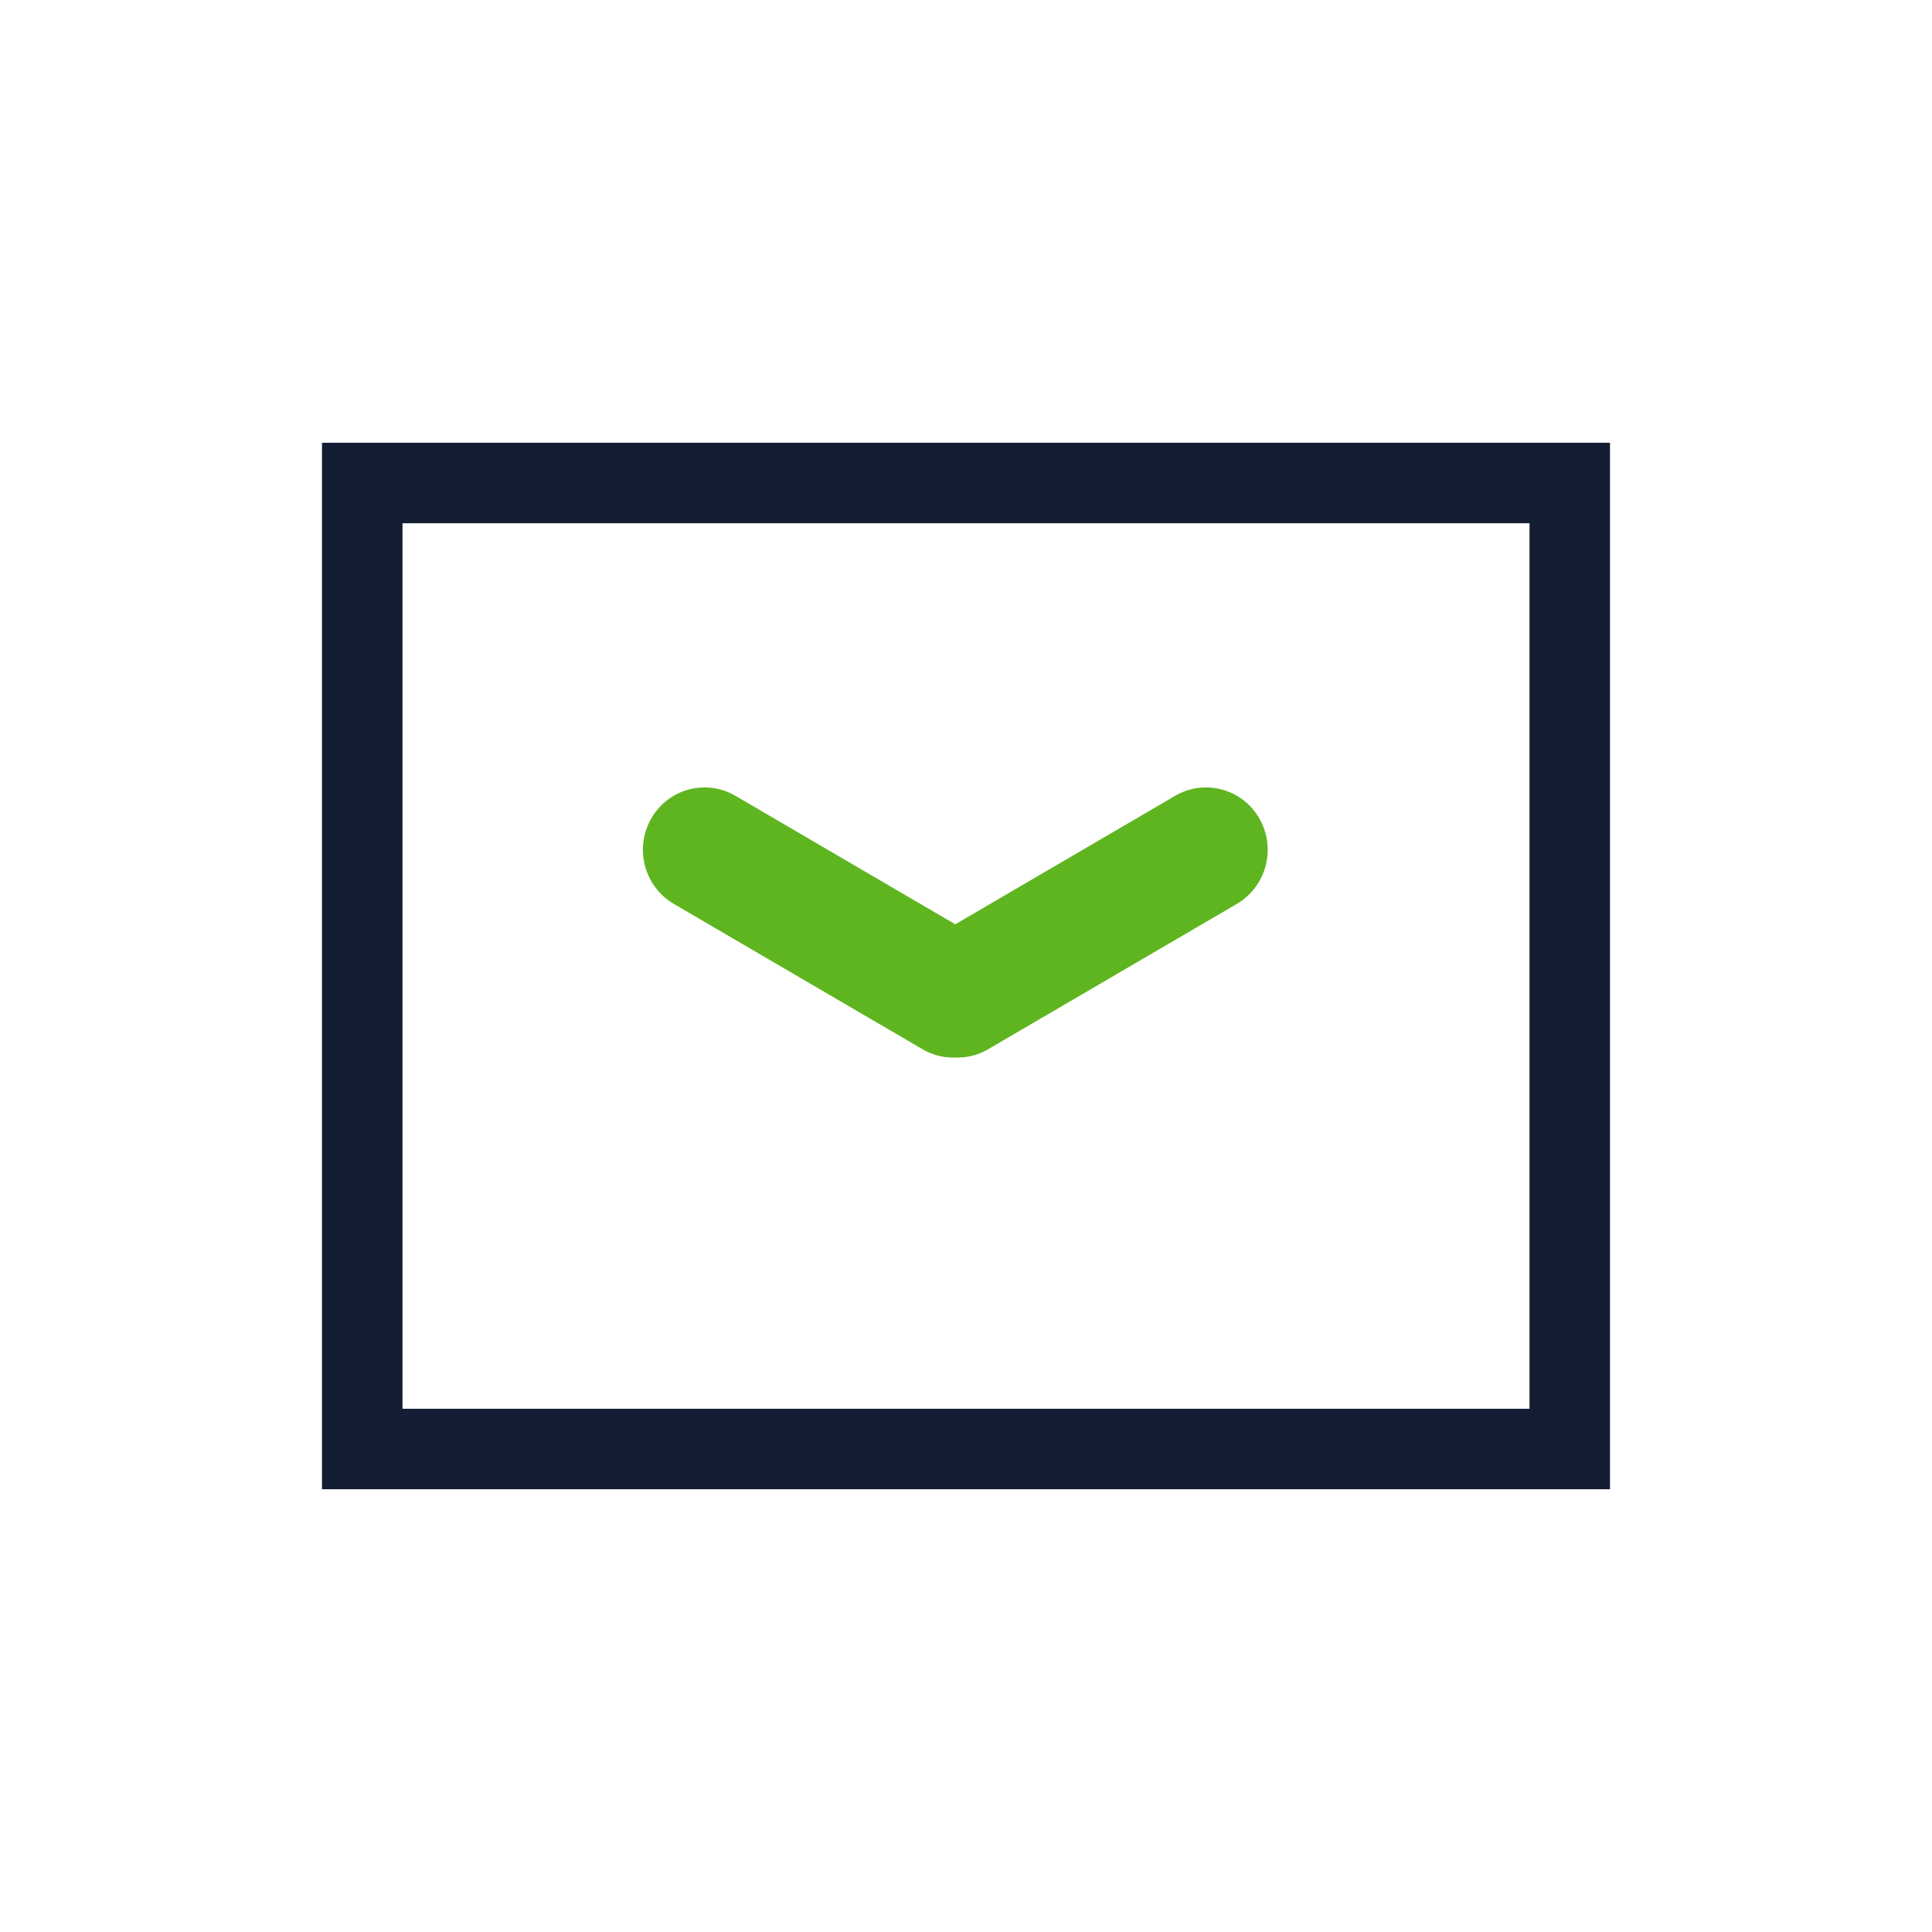 <svg id="icon_email" xmlns="http://www.w3.org/2000/svg" width="48" height="48" viewBox="0 0 48 48">
<defs>
    <style>
      .cls-1 {
        fill: #2a2a2a;
        opacity: 0;
      }

      .cls-2 {
        fill: #131d33;
      }

      .cls-2, .cls-3 {
        fill-rule: evenodd;
      }

      .cls-3 {
        fill: #5fb520;
      }
    </style>
  </defs>
  <rect id="大小位置" class="cls-1" width="48" height="48"/>
  <path id="矩形_530_拷贝_2" data-name="矩形 530 拷贝 2" class="cls-2" d="M944,509h32v26H944V509Zm2,2h28v22H946V511Z" transform="translate(-936 -498)"/>
  <path id="形状_13" data-name="形状 13" class="cls-3" d="M967.29,518.339a1.522,1.522,0,0,0-2.092-.568l-5.464,3.193-5.463-3.193a1.522,1.522,0,0,0-2.092.568,1.561,1.561,0,0,0,.561,2.118l6.19,3.617a1.512,1.512,0,0,0,.711.2c0.031,0,.062,0,0.093,0s0.063,0,.094,0a1.509,1.509,0,0,0,.711-0.2l6.191-3.617A1.561,1.561,0,0,0,967.29,518.339Z" transform="translate(-936 -498)"/>
</svg>
